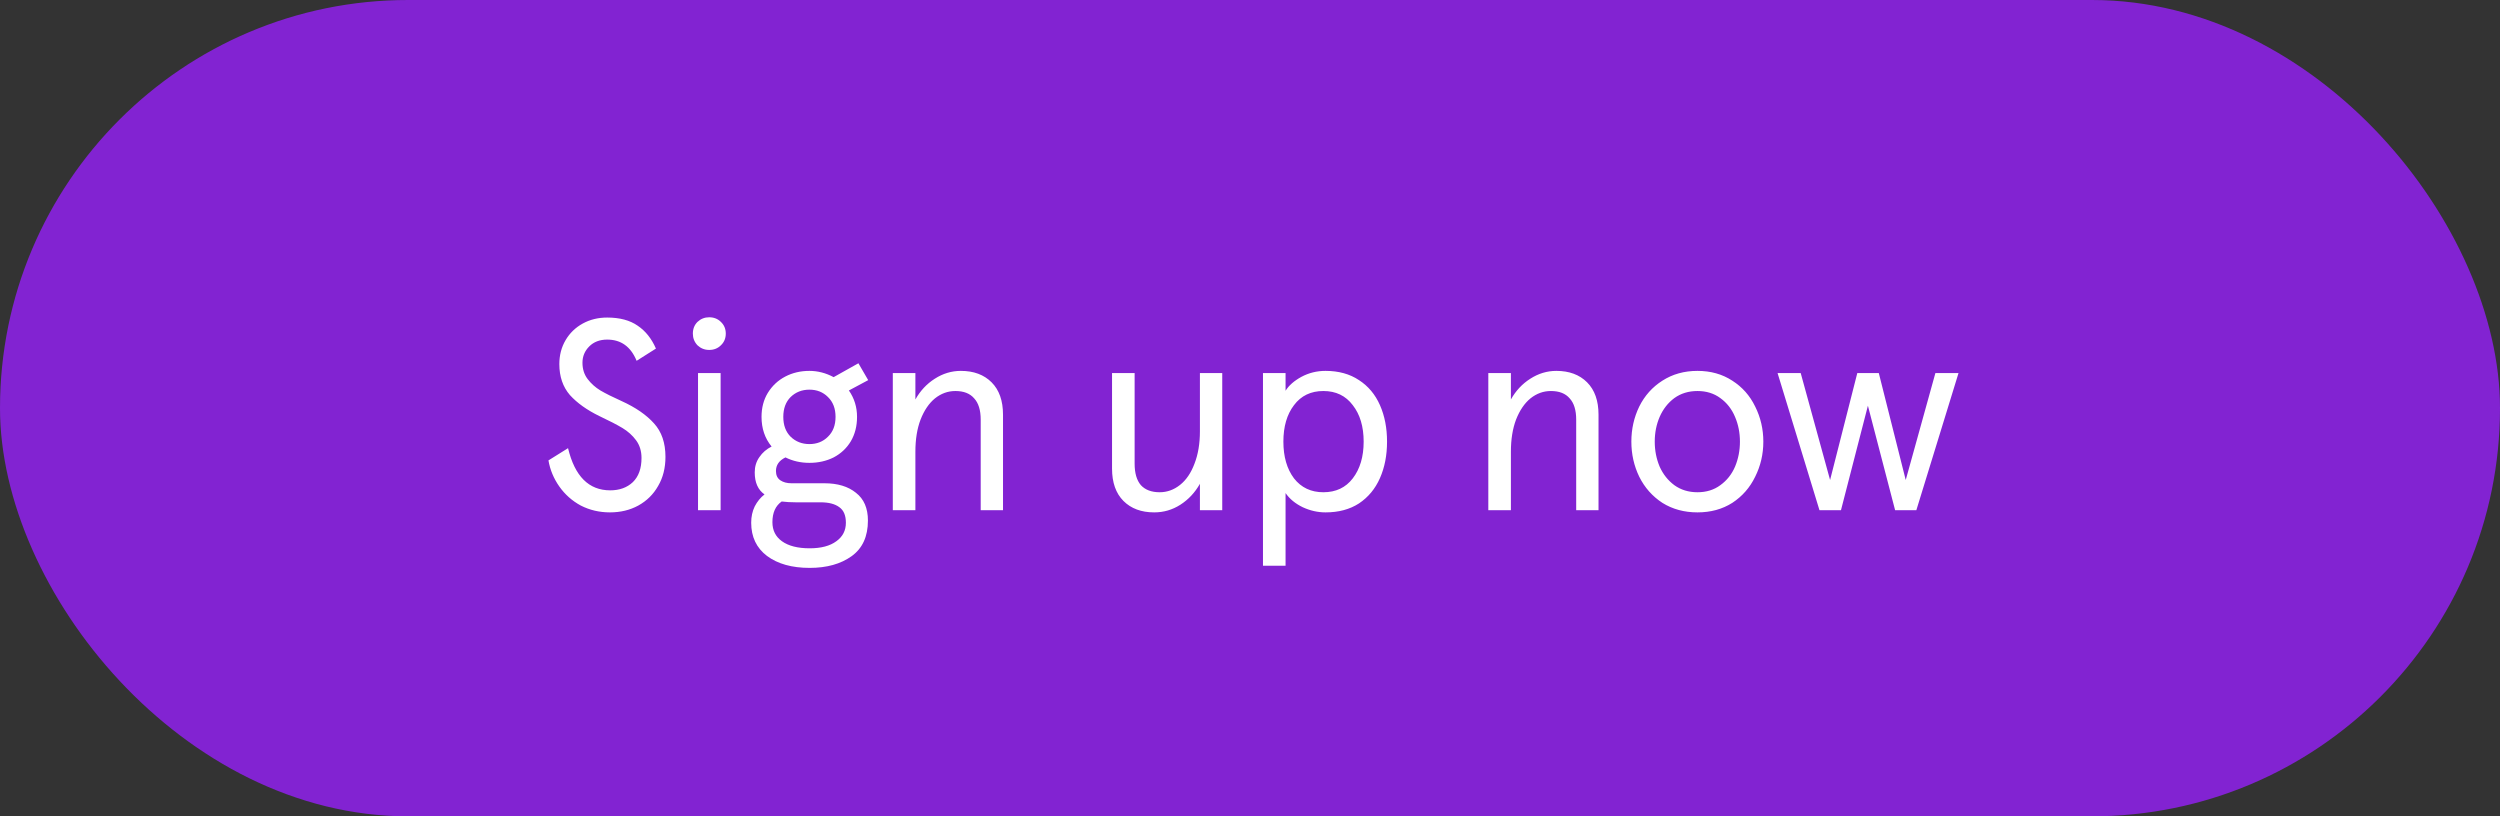 <svg width="147" height="48" viewBox="0 0 147 48" fill="none" xmlns="http://www.w3.org/2000/svg">
<rect x="0" y="0" width="147" height="48" fill="#333333" stroke="none"/>
<rect width="147" height="48" rx="24" fill="#8223D2"/>
<path d="M35.865 30.128C35.246 30.128 34.676 29.995 34.153 29.728C33.641 29.451 33.22 29.077 32.889 28.608C32.558 28.139 32.345 27.627 32.249 27.072L33.401 26.352C33.796 28.005 34.622 28.832 35.881 28.832C36.425 28.832 36.868 28.672 37.209 28.352C37.55 28.021 37.721 27.547 37.721 26.928C37.721 26.523 37.614 26.176 37.401 25.888C37.188 25.6 36.921 25.36 36.601 25.168C36.281 24.976 35.828 24.741 35.241 24.464C34.516 24.112 33.94 23.701 33.513 23.232C33.097 22.752 32.889 22.144 32.889 21.408C32.889 20.885 33.012 20.416 33.257 20C33.502 19.584 33.838 19.259 34.265 19.024C34.692 18.789 35.172 18.672 35.705 18.672C36.441 18.672 37.038 18.832 37.497 19.152C37.956 19.461 38.313 19.909 38.569 20.496L37.433 21.216C37.092 20.384 36.516 19.968 35.705 19.968C35.268 19.968 34.916 20.101 34.649 20.368C34.382 20.635 34.249 20.955 34.249 21.328C34.249 21.701 34.35 22.021 34.553 22.288C34.756 22.555 35.006 22.779 35.305 22.96C35.614 23.141 36.03 23.349 36.553 23.584C37.374 23.957 38.009 24.395 38.457 24.896C38.905 25.387 39.129 26.043 39.129 26.864C39.129 27.515 38.985 28.085 38.697 28.576C38.42 29.067 38.03 29.451 37.529 29.728C37.038 29.995 36.484 30.128 35.865 30.128ZM42.372 30H41.044V21.936H42.372V30ZM41.7 20.576C41.433 20.576 41.204 20.485 41.012 20.304C40.83 20.112 40.74 19.883 40.74 19.616C40.74 19.339 40.83 19.109 41.012 18.928C41.204 18.747 41.433 18.656 41.7 18.656C41.977 18.656 42.206 18.747 42.388 18.928C42.58 19.109 42.676 19.339 42.676 19.616C42.676 19.893 42.58 20.123 42.388 20.304C42.206 20.485 41.977 20.576 41.7 20.576ZM47.61 33.392C46.565 33.392 45.727 33.157 45.098 32.688C44.48 32.219 44.17 31.568 44.17 30.736C44.17 30.384 44.239 30.064 44.378 29.776C44.528 29.488 44.719 29.253 44.954 29.072C44.57 28.805 44.378 28.373 44.378 27.776C44.378 27.435 44.469 27.136 44.65 26.88C44.831 26.613 45.072 26.405 45.37 26.256C44.975 25.776 44.778 25.195 44.778 24.512C44.778 23.979 44.901 23.509 45.146 23.104C45.402 22.688 45.743 22.368 46.17 22.144C46.597 21.92 47.072 21.808 47.594 21.808C48.085 21.808 48.559 21.931 49.018 22.176L50.474 21.36L51.05 22.352L49.914 22.96C50.234 23.419 50.394 23.936 50.394 24.512C50.394 25.056 50.272 25.536 50.026 25.952C49.781 26.357 49.445 26.672 49.018 26.896C48.592 27.109 48.117 27.216 47.594 27.216C47.082 27.216 46.613 27.109 46.186 26.896C45.813 27.077 45.626 27.344 45.626 27.696C45.626 27.941 45.712 28.123 45.882 28.24C46.053 28.357 46.272 28.416 46.538 28.416H48.474C49.253 28.416 49.871 28.603 50.33 28.976C50.8 29.339 51.034 29.883 51.034 30.608C51.034 31.547 50.714 32.245 50.074 32.704C49.434 33.163 48.613 33.392 47.61 33.392ZM47.594 26.112C48.032 26.112 48.394 25.968 48.682 25.68C48.981 25.392 49.13 25.003 49.13 24.512C49.13 24.021 48.981 23.632 48.682 23.344C48.394 23.056 48.032 22.912 47.594 22.912C47.157 22.912 46.789 23.056 46.49 23.344C46.202 23.632 46.058 24.021 46.058 24.512C46.058 25.003 46.202 25.392 46.49 25.68C46.789 25.968 47.157 26.112 47.594 26.112ZM47.61 32.24C48.282 32.24 48.805 32.101 49.178 31.824C49.551 31.557 49.738 31.195 49.738 30.736C49.738 30.309 49.61 30.005 49.354 29.824C49.098 29.632 48.73 29.536 48.25 29.536H46.794C46.495 29.536 46.218 29.52 45.962 29.488C45.599 29.744 45.418 30.149 45.418 30.704C45.418 31.184 45.605 31.557 45.978 31.824C46.362 32.101 46.906 32.24 47.61 32.24ZM52.497 30V21.936H53.825V23.488C54.113 22.976 54.492 22.571 54.961 22.272C55.441 21.963 55.953 21.808 56.497 21.808C57.254 21.808 57.857 22.032 58.305 22.48C58.753 22.928 58.977 23.563 58.977 24.384V30H57.665V24.672C57.665 24.117 57.537 23.701 57.281 23.424C57.035 23.136 56.667 22.992 56.177 22.992C55.739 22.992 55.34 23.136 54.977 23.424C54.625 23.712 54.342 24.128 54.129 24.672C53.926 25.205 53.825 25.835 53.825 26.56V30H52.497ZM67.868 30.128C67.11 30.128 66.507 29.904 66.059 29.456C65.612 29.008 65.388 28.373 65.388 27.552V21.936H66.716V27.264C66.716 27.819 66.838 28.24 67.084 28.528C67.34 28.805 67.707 28.944 68.188 28.944C68.625 28.944 69.025 28.8 69.388 28.512C69.75 28.224 70.033 27.808 70.236 27.264C70.449 26.72 70.555 26.085 70.555 25.36V21.936H71.868V30H70.555V28.448C70.267 28.96 69.883 29.371 69.403 29.68C68.934 29.979 68.422 30.128 67.868 30.128ZM74.263 33.264V21.936H75.591V22.496V22.976C75.782 22.667 76.092 22.395 76.519 22.16C76.956 21.925 77.43 21.808 77.942 21.808C78.71 21.808 79.367 21.989 79.91 22.352C80.454 22.704 80.865 23.195 81.142 23.824C81.42 24.453 81.558 25.168 81.558 25.968C81.558 26.768 81.42 27.483 81.142 28.112C80.865 28.741 80.454 29.237 79.91 29.6C79.367 29.952 78.71 30.128 77.942 30.128C77.484 30.128 77.036 30.027 76.599 29.824C76.161 29.611 75.825 29.333 75.591 28.992V29.472V33.264H74.263ZM77.814 28.944C78.55 28.944 79.126 28.672 79.543 28.128C79.969 27.573 80.183 26.853 80.183 25.968C80.183 25.083 79.969 24.368 79.543 23.824C79.126 23.269 78.55 22.992 77.814 22.992C77.079 22.992 76.502 23.269 76.087 23.824C75.671 24.368 75.463 25.083 75.463 25.968C75.463 26.853 75.671 27.573 76.087 28.128C76.513 28.672 77.089 28.944 77.814 28.944ZM87.513 30V21.936H88.841V23.488C89.129 22.976 89.507 22.571 89.977 22.272C90.457 21.963 90.969 21.808 91.513 21.808C92.27 21.808 92.873 22.032 93.32 22.48C93.769 22.928 93.993 23.563 93.993 24.384V30H92.68V24.672C92.68 24.117 92.552 23.701 92.296 23.424C92.051 23.136 91.683 22.992 91.192 22.992C90.755 22.992 90.355 23.136 89.993 23.424C89.641 23.712 89.358 24.128 89.144 24.672C88.942 25.205 88.841 25.835 88.841 26.56V30H87.513ZM99.811 30.128C99.033 30.128 98.345 29.941 97.748 29.568C97.161 29.184 96.707 28.672 96.388 28.032C96.078 27.392 95.924 26.704 95.924 25.968C95.924 25.232 96.078 24.544 96.388 23.904C96.707 23.264 97.161 22.757 97.748 22.384C98.345 22 99.033 21.808 99.811 21.808C100.59 21.808 101.273 22 101.86 22.384C102.446 22.757 102.894 23.264 103.204 23.904C103.524 24.544 103.684 25.232 103.684 25.968C103.684 26.704 103.524 27.392 103.204 28.032C102.894 28.672 102.446 29.184 101.86 29.568C101.273 29.941 100.59 30.128 99.811 30.128ZM99.811 28.944C100.334 28.944 100.782 28.805 101.156 28.528C101.54 28.251 101.828 27.888 102.02 27.44C102.212 26.981 102.308 26.491 102.308 25.968C102.308 25.445 102.212 24.96 102.02 24.512C101.828 24.053 101.54 23.685 101.156 23.408C100.782 23.131 100.334 22.992 99.811 22.992C99.289 22.992 98.835 23.131 98.451 23.408C98.078 23.685 97.79 24.053 97.588 24.512C97.395 24.96 97.299 25.445 97.299 25.968C97.299 26.491 97.395 26.981 97.588 27.44C97.79 27.888 98.078 28.251 98.451 28.528C98.835 28.805 99.289 28.944 99.811 28.944ZM108.249 30H106.985L104.521 21.936H105.881L107.609 28.224L109.209 21.936H110.473L112.057 28.224L113.801 21.936H115.161L112.681 30H111.433L109.833 23.856L108.249 30Z" fill="white"/>
</svg>
